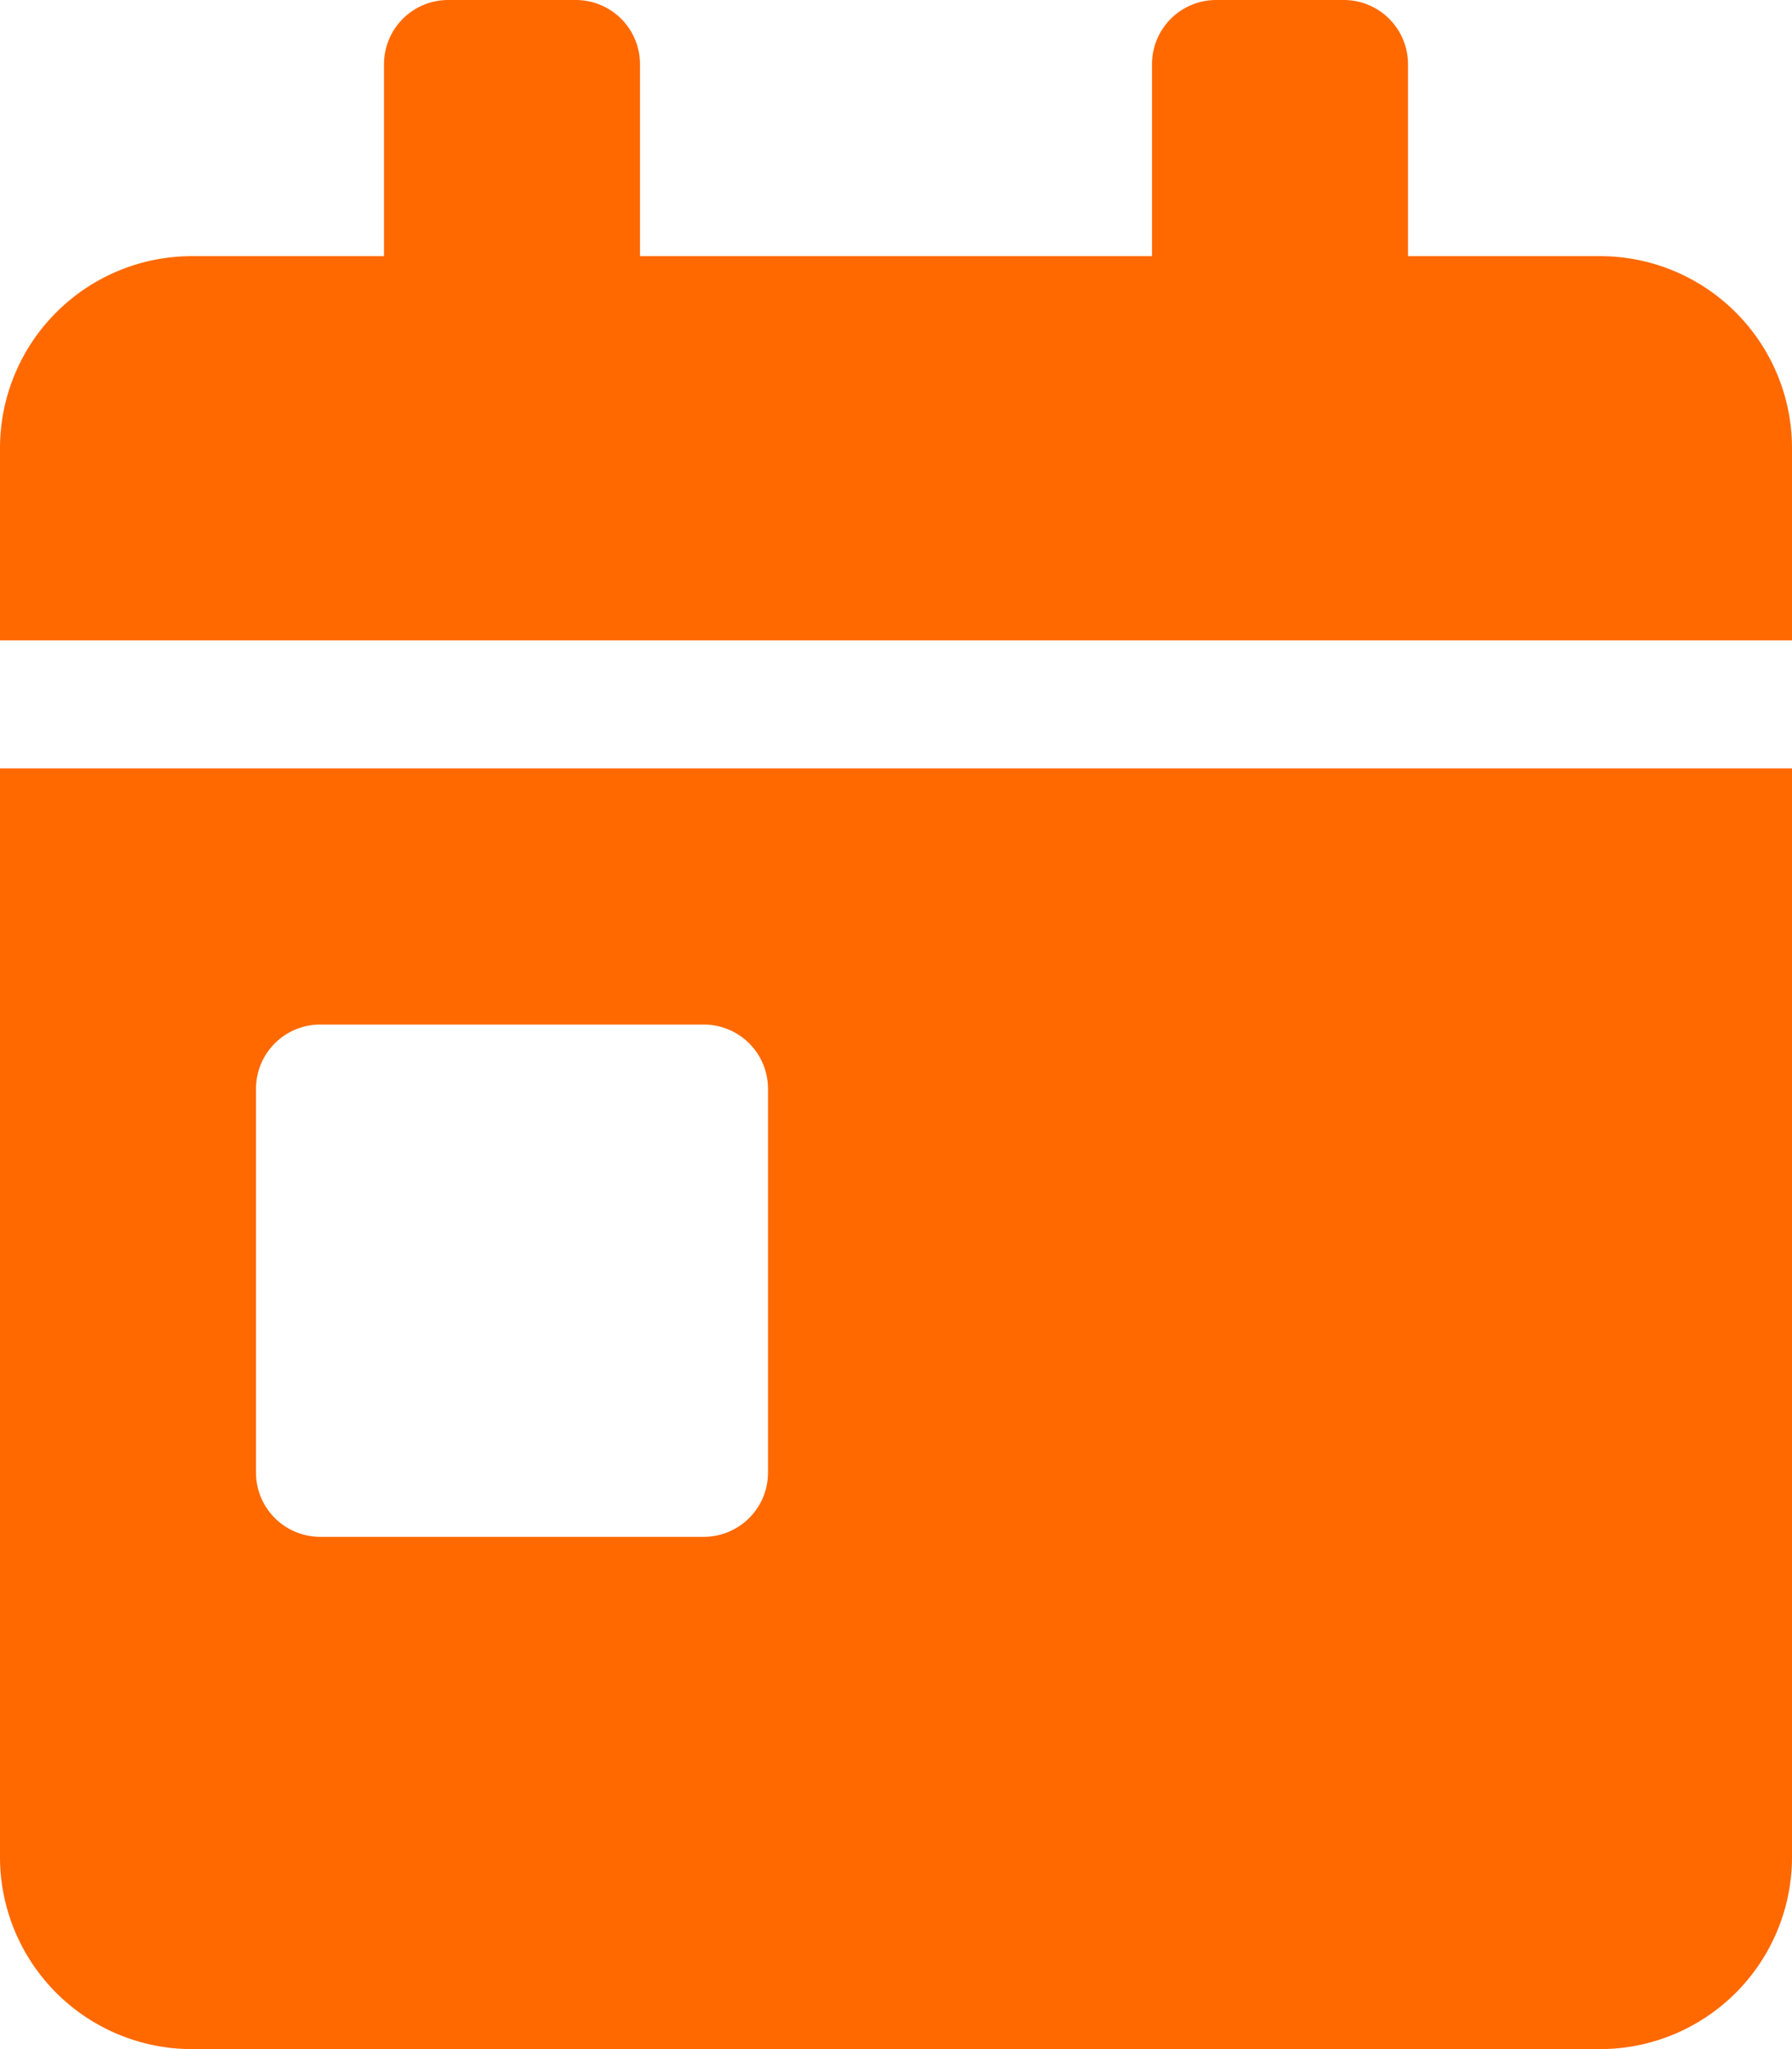 <svg xmlns="http://www.w3.org/2000/svg" width="17.5" height="20" viewBox="0 0 17.5 20"><defs><style>.a{fill:#ff6900;}</style></defs><path class="a" d="M0,18.125A1.875,1.875,0,0,0,1.875,20h13.75A1.875,1.875,0,0,0,17.5,18.125V7.5H0Zm2.5-7.5A.627.627,0,0,1,3.125,10h3.75a.627.627,0,0,1,.625.625v3.75A.627.627,0,0,1,6.875,15H3.125a.627.627,0,0,1-.625-.625ZM15.625,2.5H13.75V.625A.627.627,0,0,0,13.125,0h-1.25a.627.627,0,0,0-.625.625V2.5h-5V.625A.627.627,0,0,0,5.625,0H4.375A.627.627,0,0,0,3.75.625V2.5H1.875A1.875,1.875,0,0,0,0,4.375V6.25H17.5V4.375A1.875,1.875,0,0,0,15.625,2.5Z"/></svg>